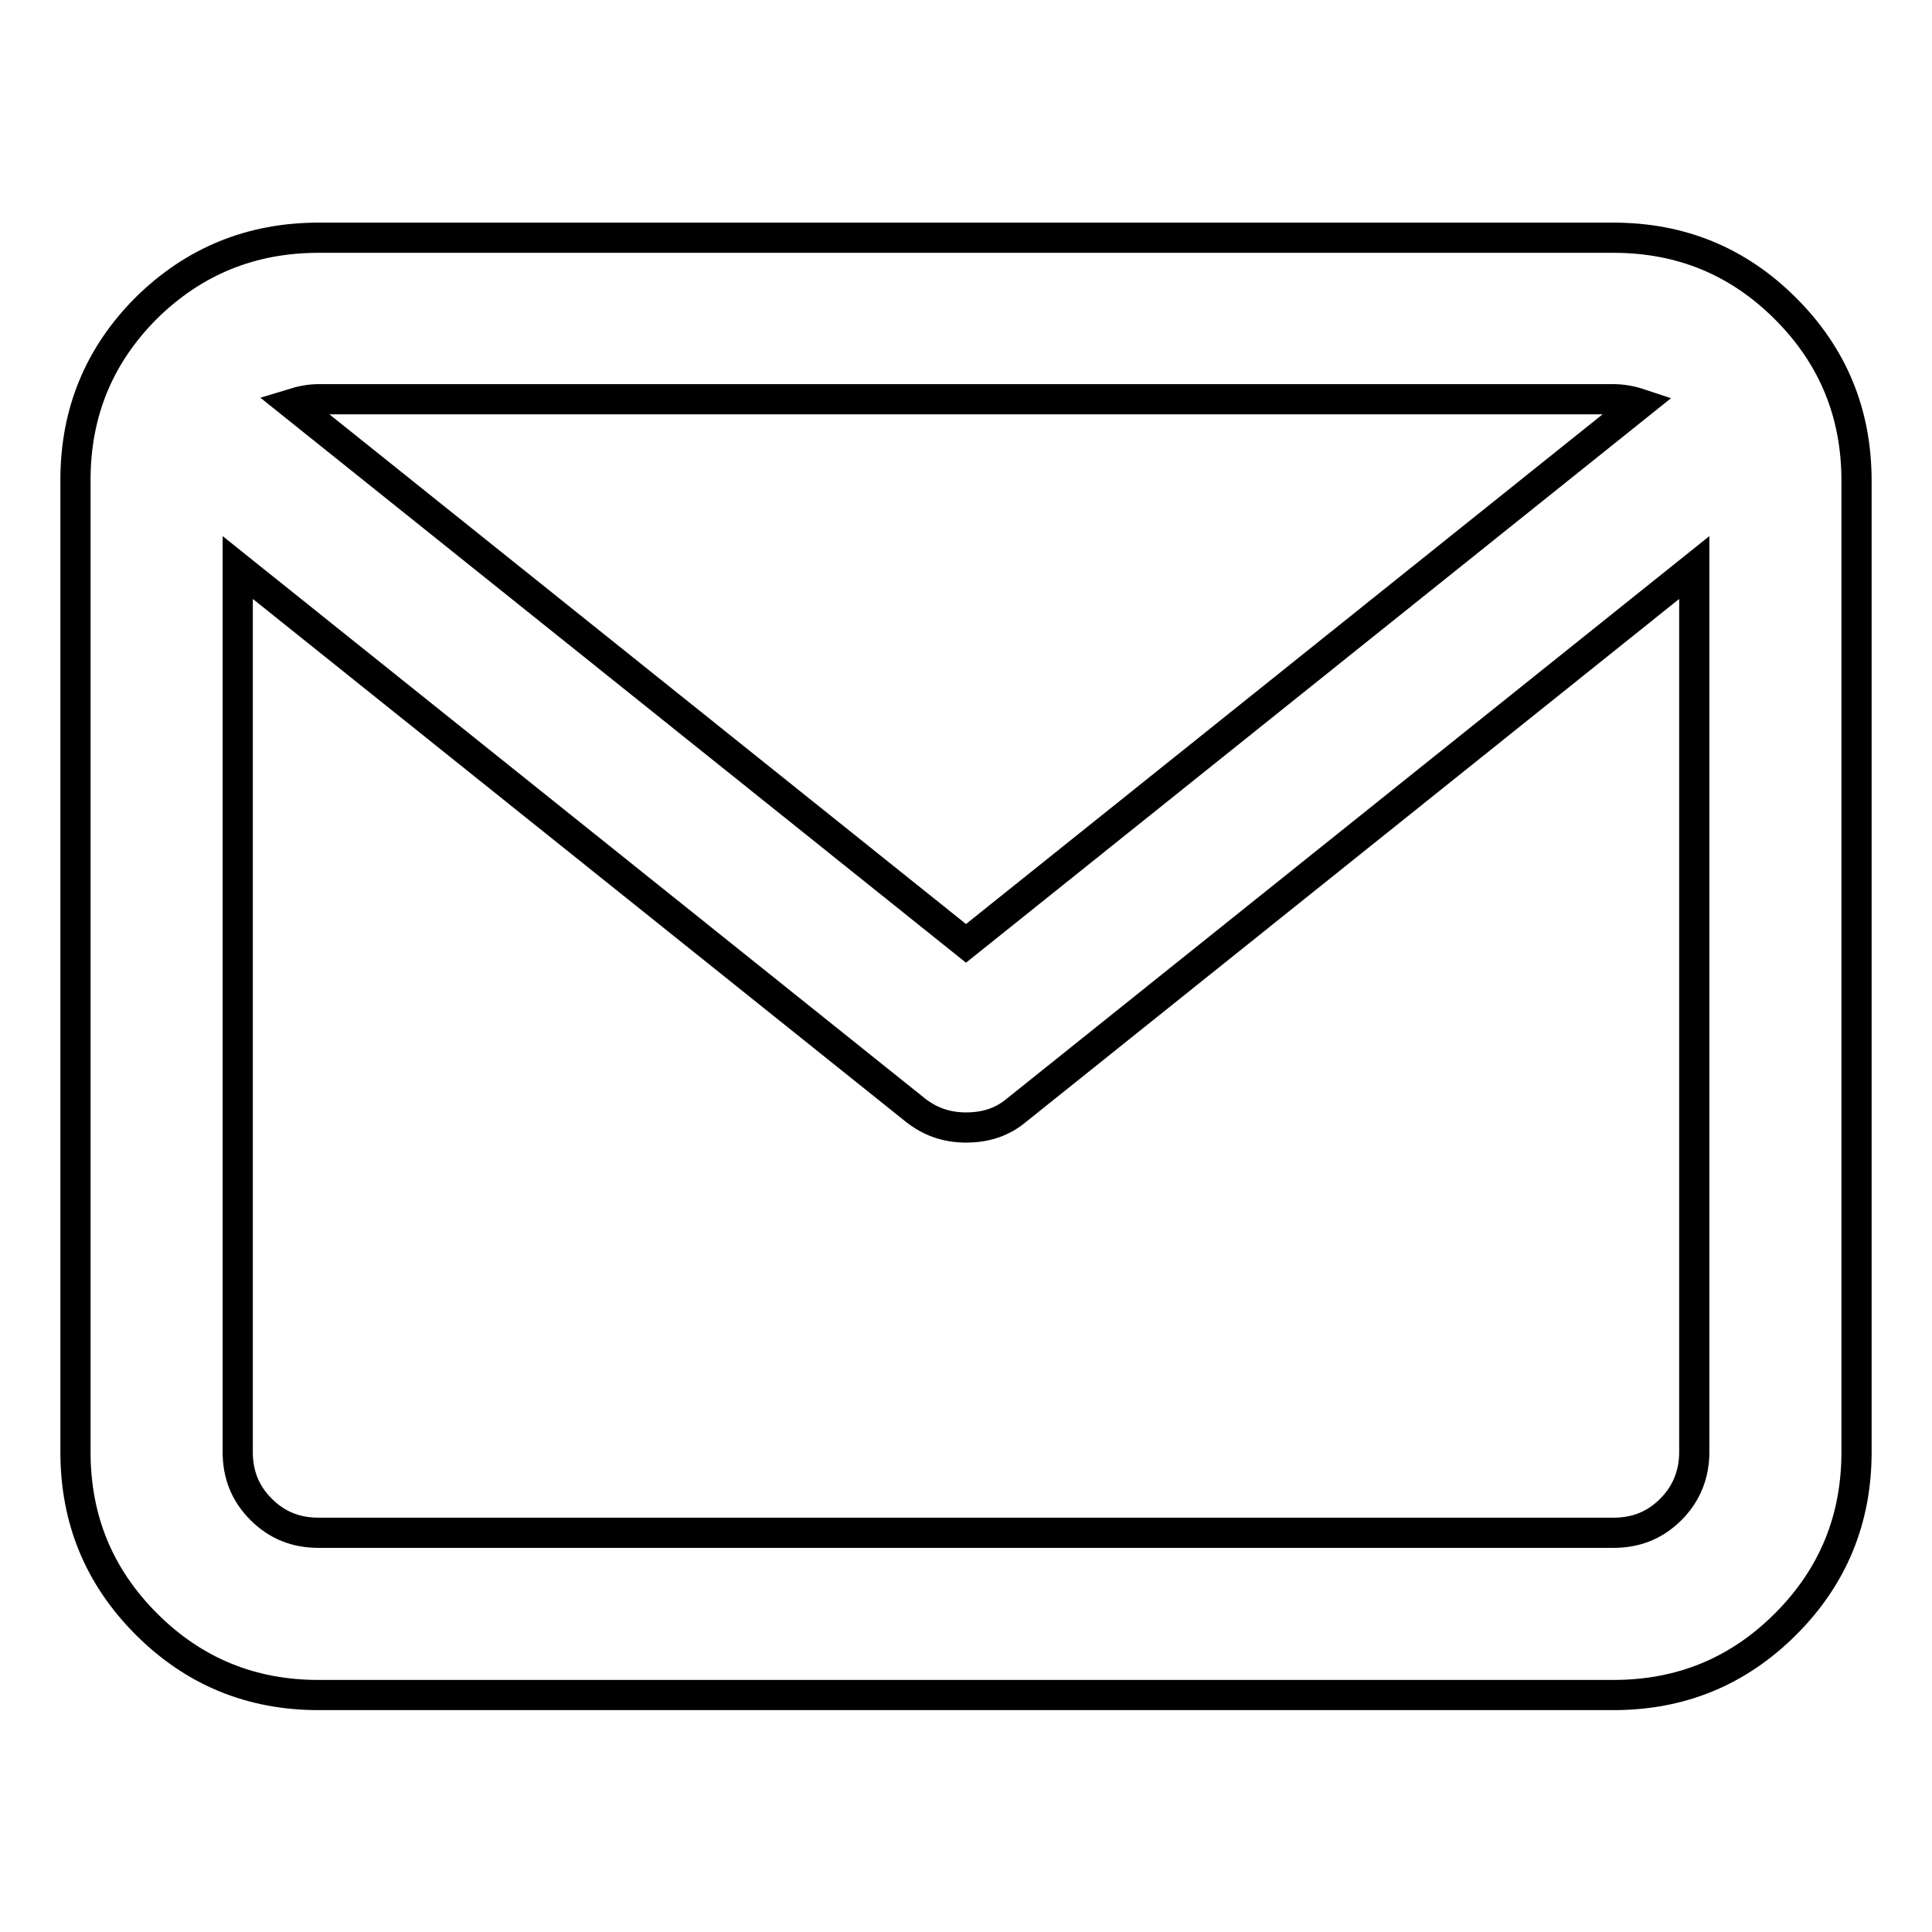 <?xml version="1.0" encoding="utf-8"?>
<!-- Svg Vector Icons : http://www.onlinewebfonts.com/icon -->
<!DOCTYPE svg PUBLIC "-//W3C//DTD SVG 1.1//EN" "http://www.w3.org/Graphics/SVG/1.1/DTD/svg11.dtd">
<svg version="1.1" xmlns="http://www.w3.org/2000/svg" xmlns:xlink="http://www.w3.org/1999/xlink" x="0px" y="0px" viewBox="0 0 256 256" enable-background="new 0 0 256 256" xml:space="preserve">
<g> <path stroke-width="4" fill-opacity="0" stroke="#000000"  d="M42.2,31.5h171.6c8.9,0,16.5,3.1,22.8,9.4c6.3,6.3,9.4,13.9,9.4,22.8v128.7c0,8.9-3.1,16.5-9.4,22.8 c-6.3,6.3-13.9,9.4-22.8,9.4H42.2c-8.9,0-16.5-3.1-22.8-9.4c-6.3-6.3-9.4-13.9-9.4-22.8V63.6c0-8.9,3.1-16.5,9.4-22.8 C25.7,34.6,33.3,31.5,42.2,31.5z M224.5,192.4V75.2l-89.8,71.9c-1.9,1.6-4.1,2.3-6.7,2.3c-2.6,0-4.8-0.8-6.7-2.3L31.5,75.2v117.2 c0,3,1,5.5,3.1,7.6c2.1,2.1,4.6,3.1,7.6,3.1h171.6c3,0,5.5-1,7.6-3.1C223.5,197.9,224.5,195.3,224.5,192.4L224.5,192.4z  M213.8,52.9H42.2c-1.1,0-2.2,0.2-3.5,0.6L128,125l89.3-71.5C216.1,53.1,214.9,52.9,213.8,52.9L213.8,52.9z"/></g>
</svg>